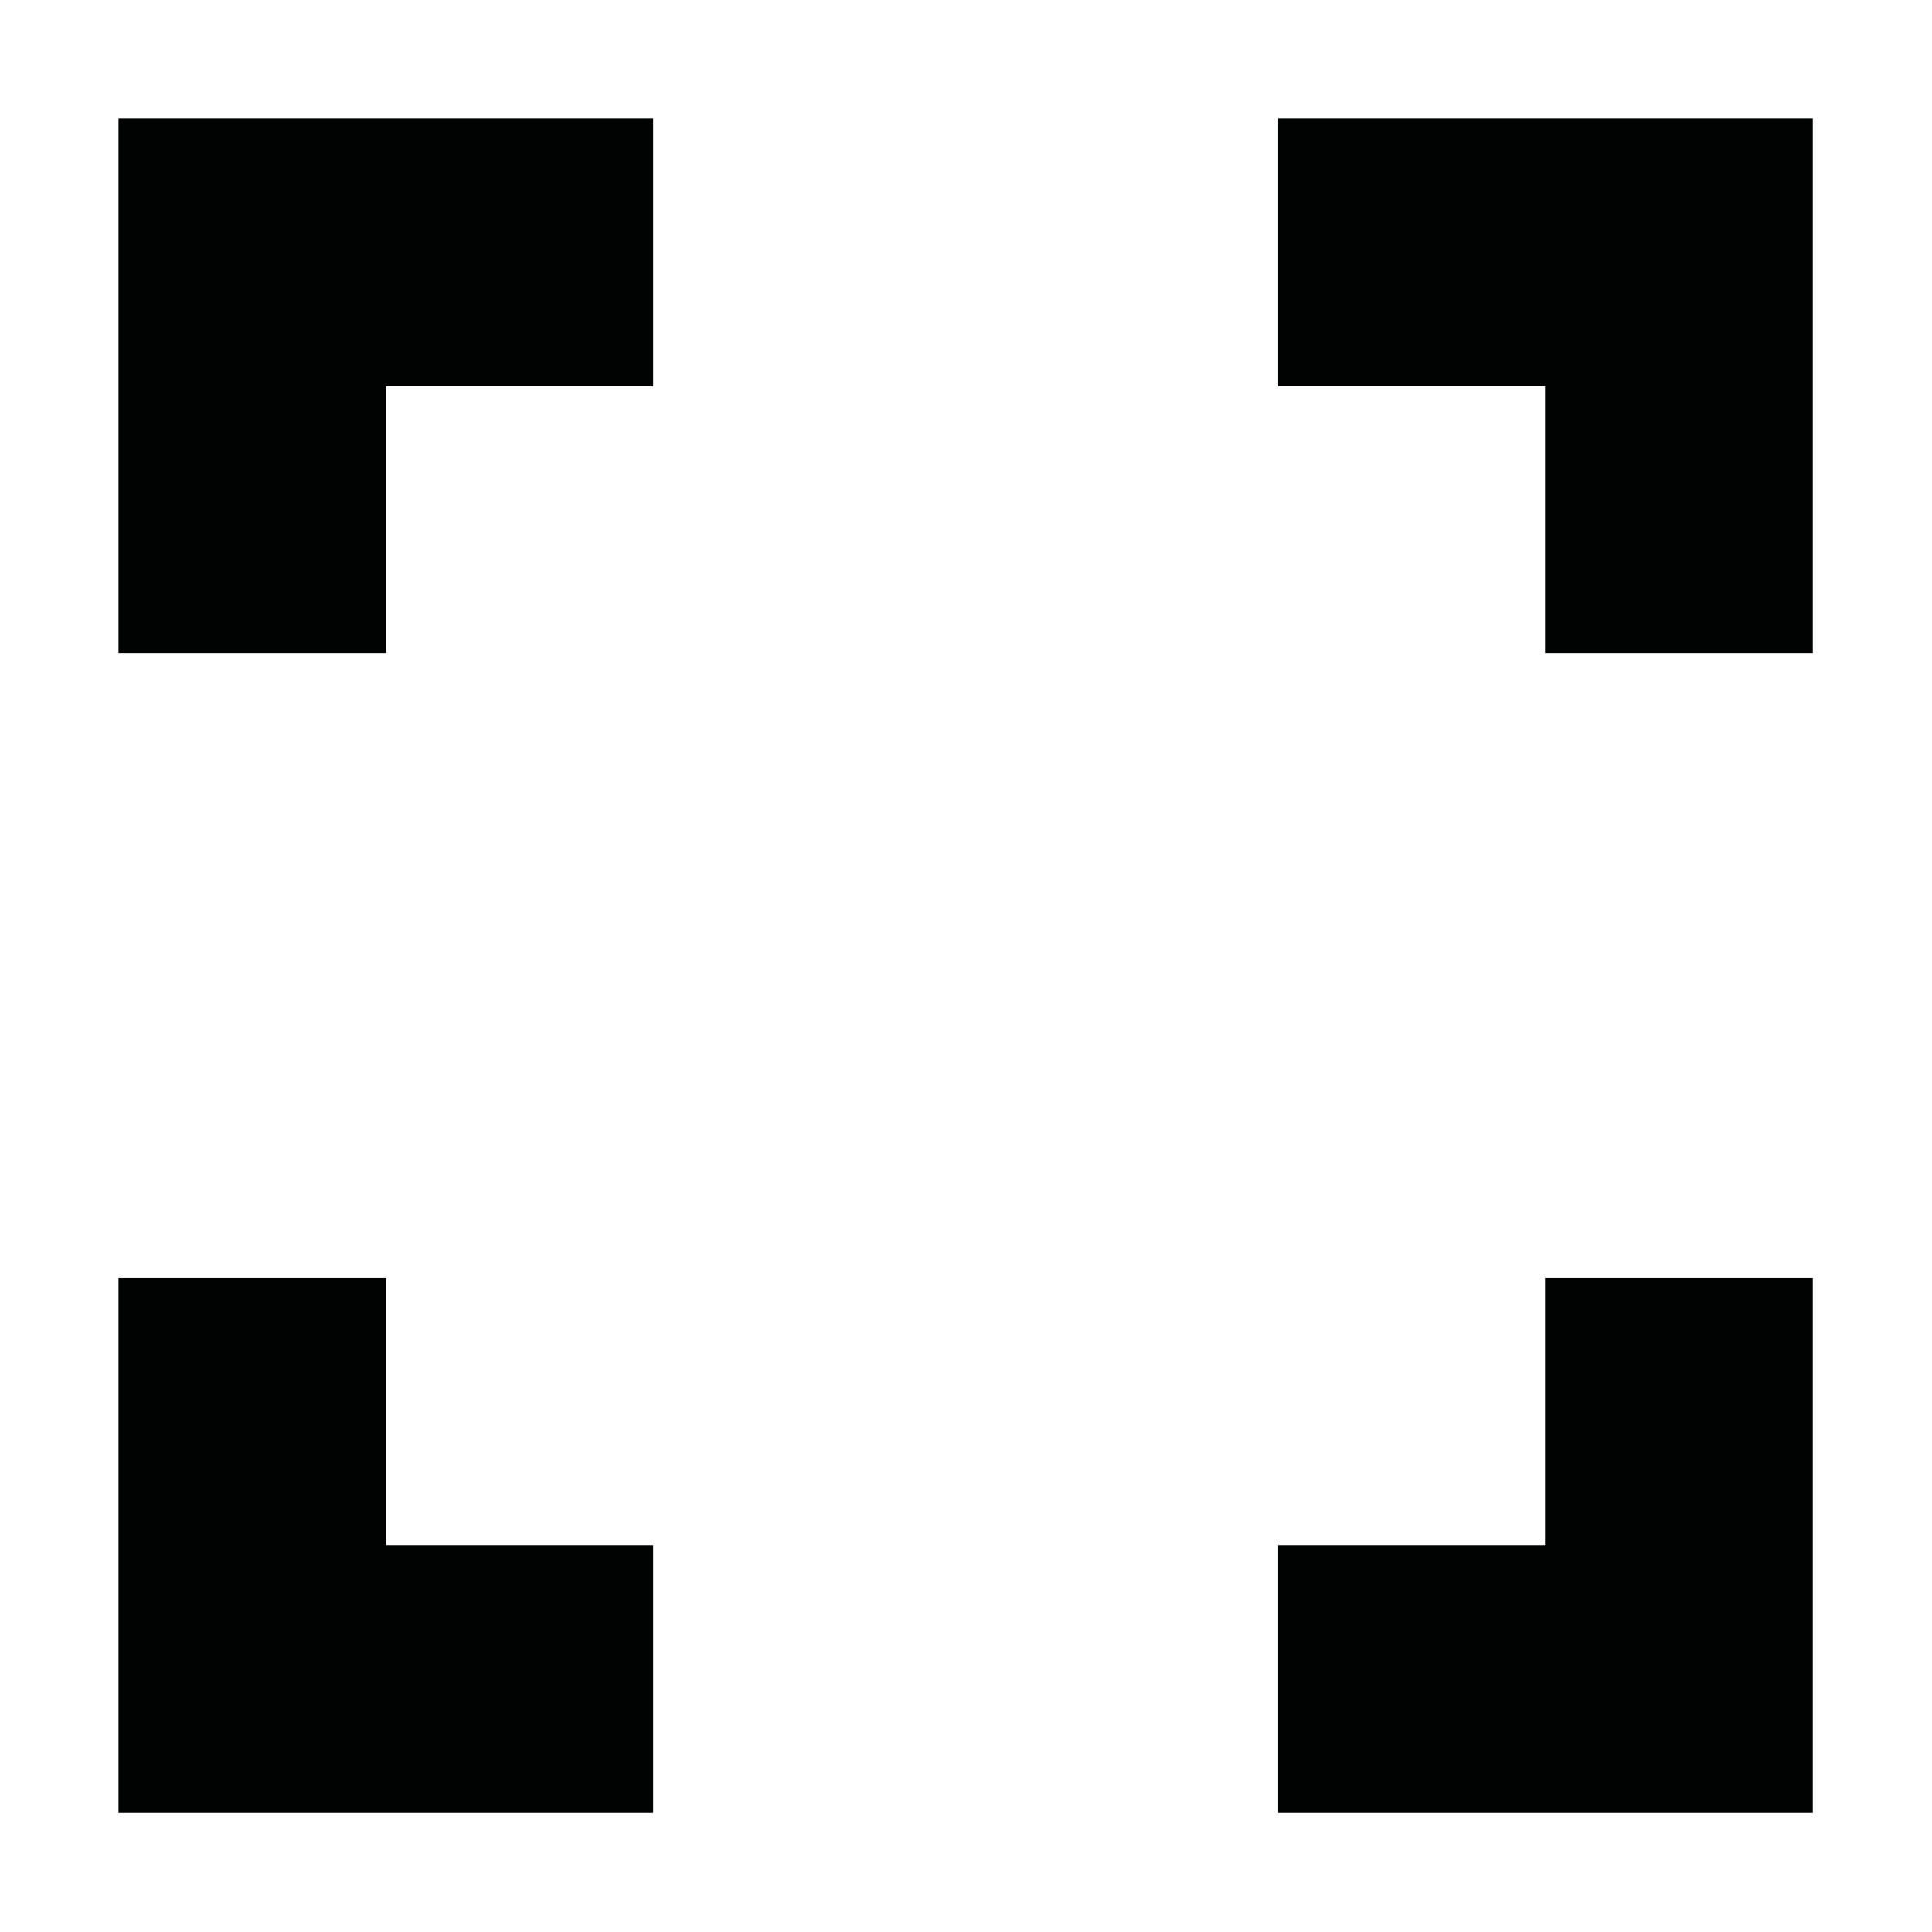 <?xml version="1.0" encoding="UTF-8" standalone="no"?><!DOCTYPE svg PUBLIC "-//W3C//DTD SVG 1.1//EN" "http://www.w3.org/Graphics/SVG/1.1/DTD/svg11.dtd"><svg width="100%" height="100%" viewBox="0 0 917 917" version="1.1" xmlns="http://www.w3.org/2000/svg" xmlns:xlink="http://www.w3.org/1999/xlink" xml:space="preserve" xmlns:serif="http://www.serif.com/" style="fill-rule:evenodd;clip-rule:evenodd;stroke-linejoin:round;stroke-miterlimit:2;"><g><path d="M606.667,56.25l-0,127.083l126.666,0l0,126.667l127.084,0l-0,-253.75l-253.75,0Z" style="fill:#010202;fill-rule:nonzero;"/><path d="M733.333,733.333l-126.666,0l-0,127.084l253.75,-0l-0,-253.75l-127.084,-0l0,126.666Z" style="fill:#010202;fill-rule:nonzero;"/><path d="M183.333,733.333l0,-126.666l-127.083,-0l0,253.75l253.75,-0l0,-127.084l-126.667,0Z" style="fill:#010202;fill-rule:nonzero;"/><path d="M310,56.25l-253.75,0l0,253.75l127.083,0l0,-126.667l126.667,0l0,-127.083Z" style="fill:#010202;fill-rule:nonzero;"/></g></svg>